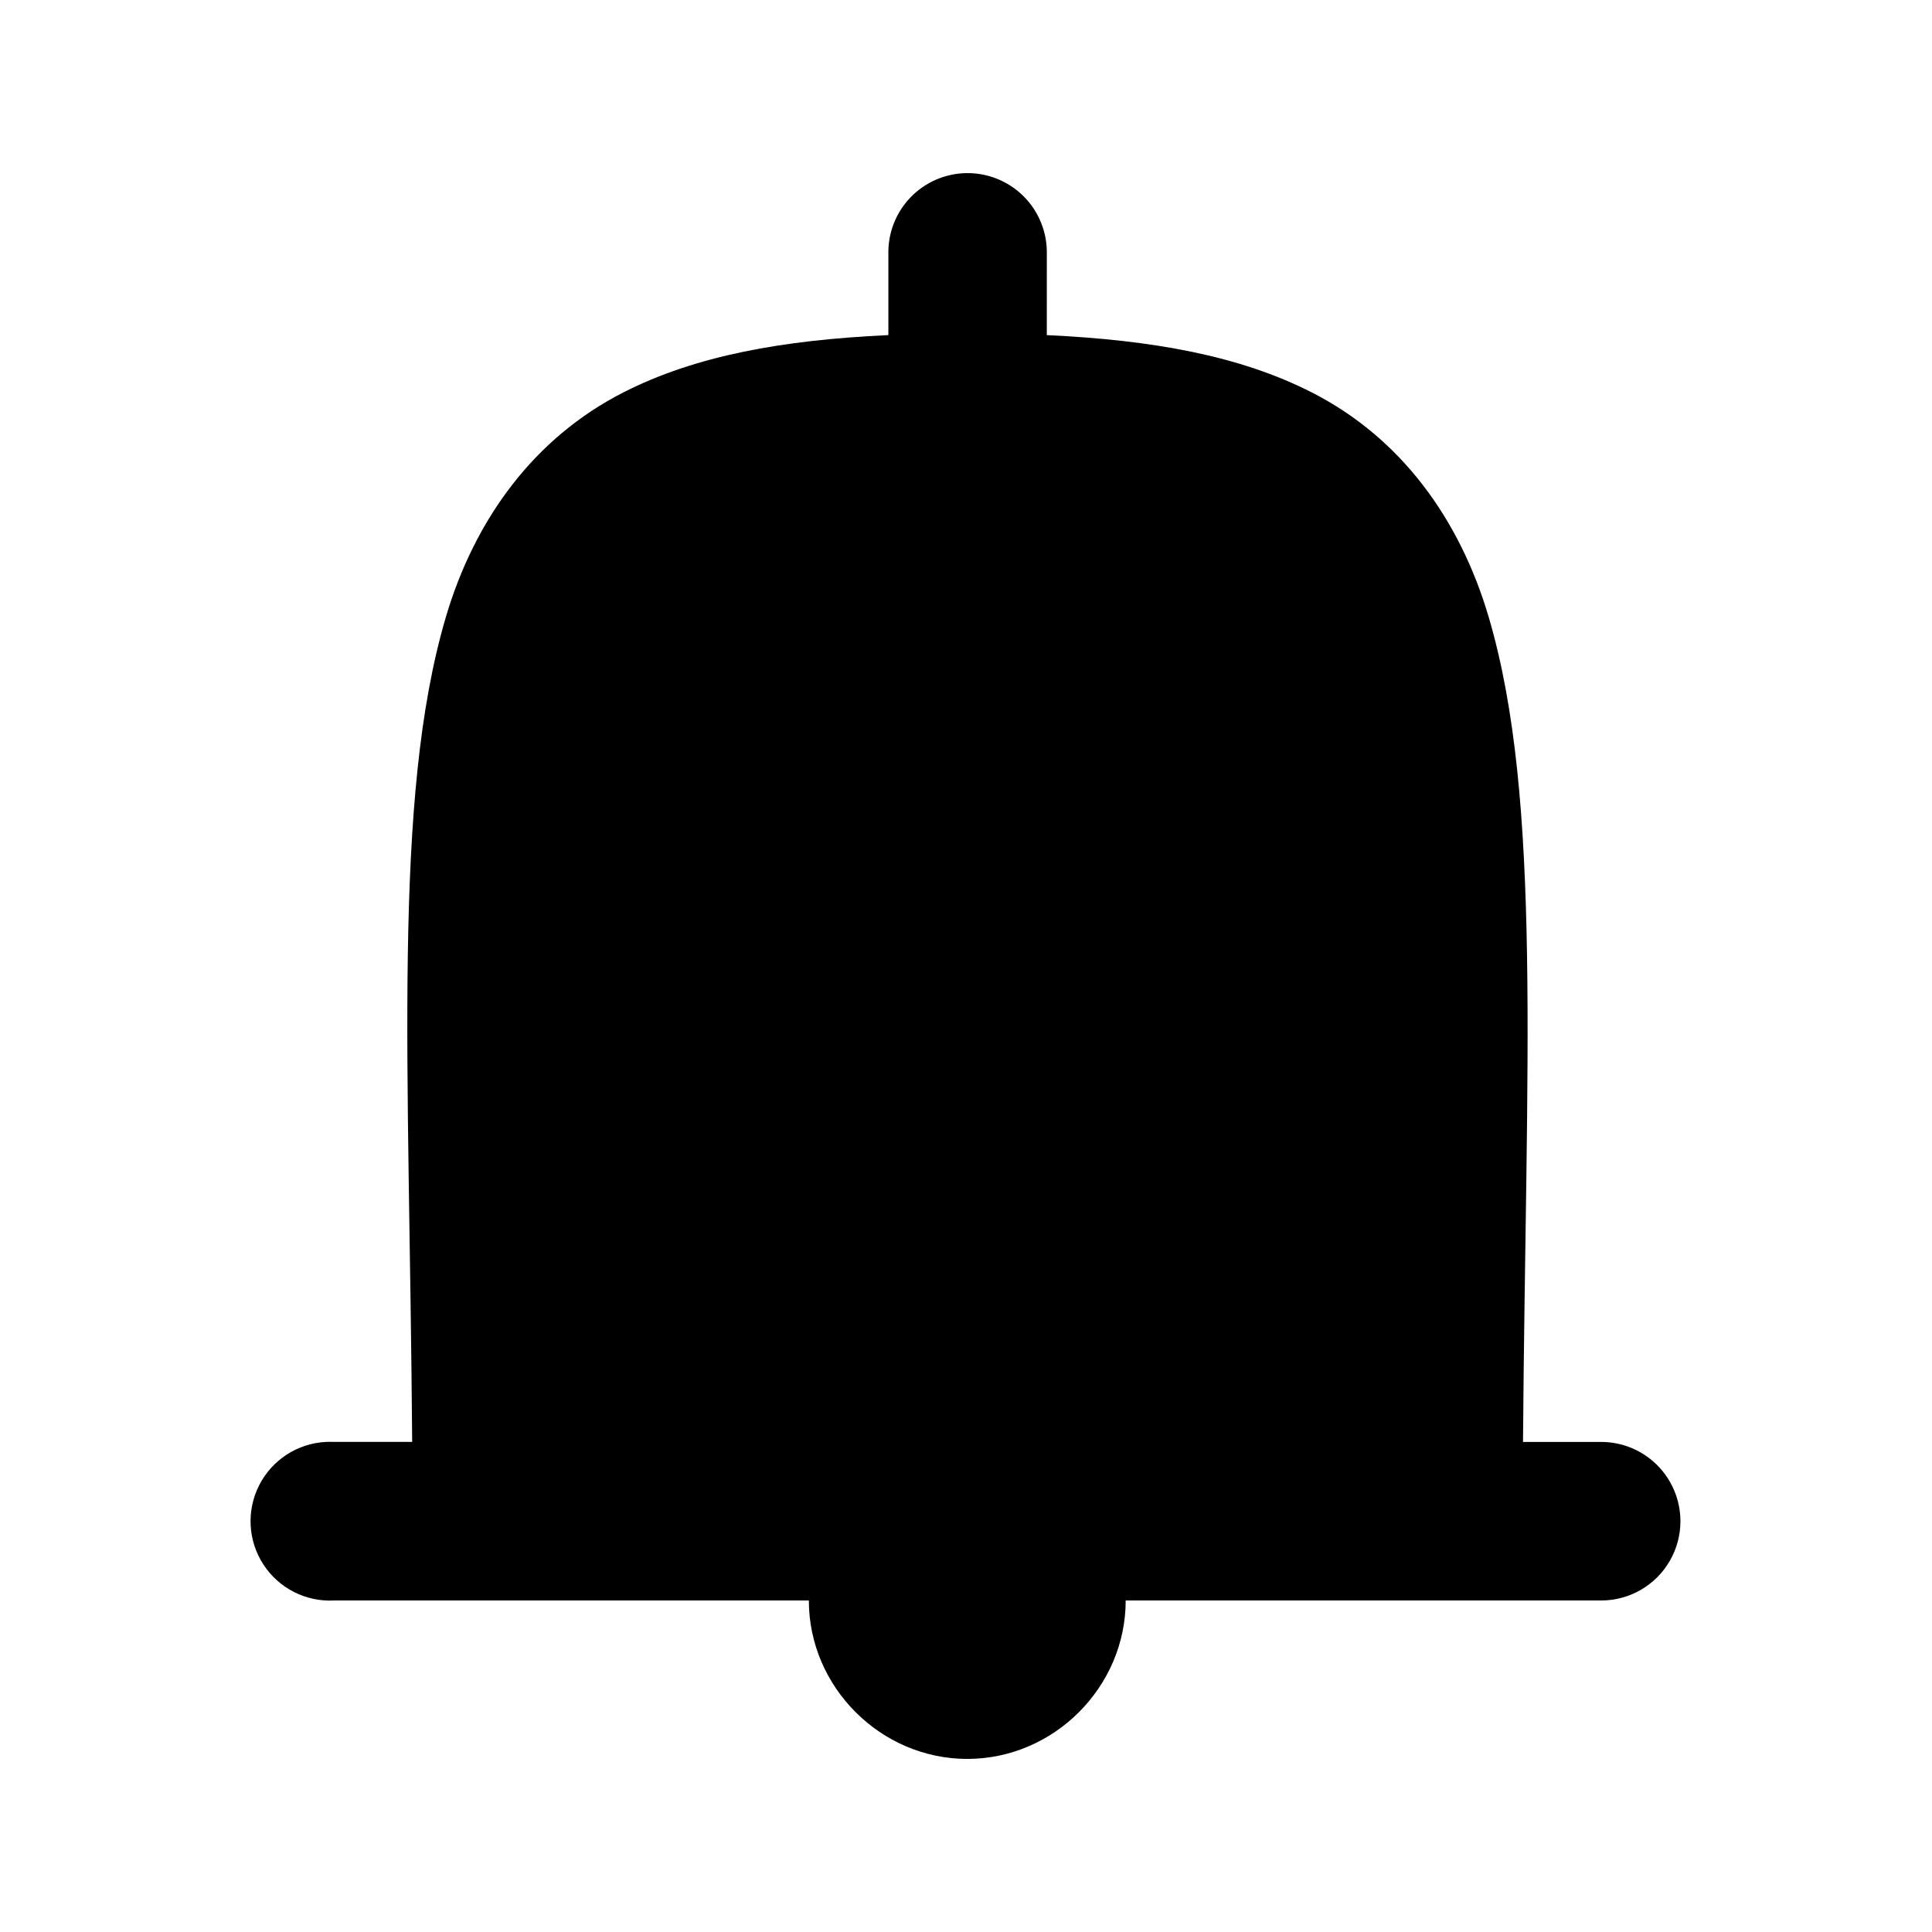 <?xml version="1.0" encoding="UTF-8"?>
<!-- Uploaded to: ICON Repo, www.iconrepo.com, Generator: ICON Repo Mixer Tools -->
<svg fill="#000000" width="800px" height="800px" version="1.1" viewBox="144 144 512 512" xmlns="http://www.w3.org/2000/svg">
 <path d="m400.01 189.88c-5.562 0.109-10.852 2.418-14.711 6.422-3.859 4.008-5.969 9.379-5.871 14.938v21.566c-28.121 1.305-51.09 5.449-70.191 15.168-23.684 12.051-39.453 33.633-47.109 59.656-14.188 48.242-9.652 117.68-8.898 218.49h-20.703l-0.004 0.004c-0.723-0.039-1.449-0.039-2.172 0-7.508 0.387-14.234 4.754-17.652 11.449-3.418 6.691-3.004 14.703 1.086 21.008 4.09 6.309 11.234 9.957 18.738 9.566h125.83c0 22.938 19.047 41.984 41.984 41.984s41.984-19.047 41.984-41.984h126c7.508 0 14.445-4.004 18.195-10.504 3.754-6.504 3.754-14.512 0-21.012-3.75-6.504-10.688-10.508-18.195-10.508h-20.707c0.734-100.8 5.129-170.25-9.062-218.49-7.652-26.023-23.262-47.605-46.945-59.656-19.074-9.703-42.09-13.859-70.191-15.168l0.004-21.57c0.098-5.703-2.125-11.199-6.16-15.23-4.039-4.027-9.539-6.242-15.242-6.129z"/>
</svg>